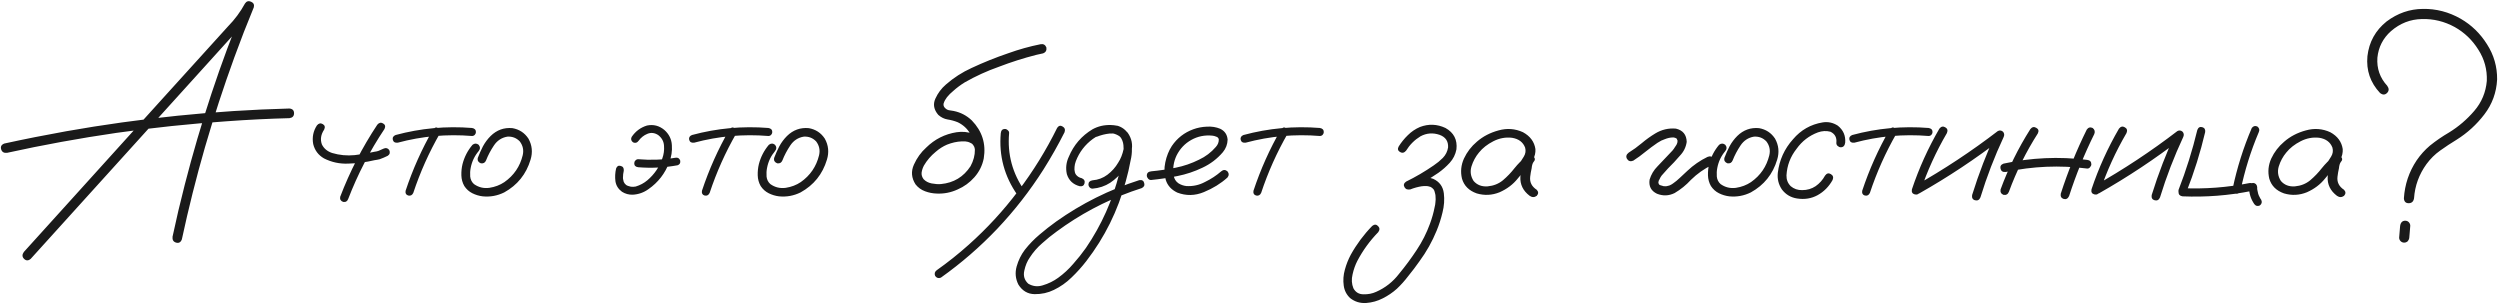 <?xml version="1.0" encoding="UTF-8"?> <svg xmlns="http://www.w3.org/2000/svg" width="821" height="100" viewBox="0 0 821 100" fill="none"> <path d="M10.093 84.995C9.305 85.675 8.571 85.675 7.891 84.995C7.246 84.351 7.228 83.599 7.837 82.739C13.28 76.724 18.722 70.708 24.165 64.692C33.833 54.022 43.483 43.351 53.115 32.681C57.985 27.345 62.837 21.992 67.671 16.621C70.07 13.971 72.487 11.304 74.922 8.618C77.106 6.398 78.95 3.91 80.454 1.152C80.955 0.4 81.618 0.203 82.441 0.562C83.265 0.92 83.569 1.528 83.355 2.388C81.099 7.83 78.968 13.309 76.963 18.823C73.418 28.563 70.195 38.428 67.295 48.418C64.43 58.372 61.906 68.434 59.722 78.603C59.364 79.57 58.737 79.928 57.842 79.678C56.947 79.427 56.553 78.783 56.66 77.744C57.878 72.015 59.22 66.304 60.688 60.61C63.267 50.548 66.185 40.594 69.443 30.747C72.702 20.9 76.318 11.178 80.293 1.582C81.26 1.976 82.227 2.37 83.193 2.764C81.367 5.986 79.147 8.923 76.533 11.572C73.848 14.544 71.144 17.534 68.423 20.542C58.683 31.284 48.962 42.026 39.258 52.769C29.518 63.511 19.797 74.253 10.093 84.995ZM2.305 50.19C1.266 50.298 0.622 49.904 0.371 49.009C0.12 48.114 0.479 47.487 1.445 47.129C8.177 45.661 14.945 44.318 21.748 43.101C33.887 40.952 46.097 39.251 58.379 37.998C70.589 36.745 82.817 35.957 95.064 35.635C96.066 35.742 96.567 36.261 96.567 37.192C96.567 38.123 96.066 38.66 95.064 38.804C88.189 38.983 81.331 39.323 74.492 39.824C62.389 40.648 50.304 41.919 38.237 43.638C26.17 45.392 14.193 47.577 2.305 50.19ZM123.906 40.952C124.479 40.272 125.106 40.129 125.786 40.523C126.502 40.916 126.663 41.525 126.27 42.349C121.436 49.582 117.461 57.245 114.346 65.337C114.059 66.125 113.504 66.447 112.681 66.304C111.893 66.017 111.571 65.462 111.714 64.639C114.901 56.296 118.965 48.4 123.906 40.952ZM104.087 41.167C104.66 40.487 105.286 40.343 105.967 40.737C106.683 41.131 106.844 41.74 106.45 42.563C105.376 44.175 105.125 45.786 105.698 47.398C106.343 48.758 107.471 49.707 109.082 50.244C111.481 50.96 113.952 51.193 116.494 50.942C118.714 50.692 120.916 50.316 123.101 49.815C123.459 49.779 123.799 49.707 124.121 49.6C124.229 49.564 124.336 49.528 124.443 49.492C124.479 49.456 124.551 49.421 124.658 49.385C125.088 49.206 125.535 49.009 126.001 48.794C126.753 48.472 127.362 48.633 127.827 49.277C128.185 50.065 128.024 50.692 127.344 51.157C126.484 51.587 125.607 51.963 124.712 52.285C124.139 52.428 123.566 52.536 122.993 52.607C120.129 53.288 117.228 53.664 114.292 53.735C111.499 53.843 108.867 53.27 106.396 52.017C104.535 50.942 103.353 49.367 102.852 47.29C102.458 45.07 102.869 43.029 104.087 41.167ZM142.222 42.51C142.723 41.829 143.296 41.686 143.94 42.08C144.621 42.474 144.8 43.047 144.478 43.799C140.897 50.029 137.979 56.546 135.723 63.35C135.365 64.102 134.81 64.388 134.058 64.209C133.341 63.994 133.055 63.475 133.198 62.651C135.526 55.633 138.534 48.919 142.222 42.51ZM155.005 42.026C155.864 42.17 156.294 42.617 156.294 43.369C156.294 43.691 156.169 43.996 155.918 44.282C155.667 44.533 155.363 44.658 155.005 44.658C146.733 43.978 138.605 44.712 130.62 46.86C129.761 46.968 129.224 46.663 129.009 45.947C128.83 45.195 129.134 44.658 129.922 44.336C138.158 42.116 146.519 41.346 155.005 42.026ZM155.166 47.559C155.846 47.022 156.527 47.022 157.207 47.559C157.744 48.239 157.744 48.919 157.207 49.6C155.846 51.211 154.969 53.055 154.575 55.132C154.396 56.027 154.342 56.976 154.414 57.978C154.521 58.981 154.933 59.805 155.649 60.449C157.153 61.523 158.836 61.935 160.698 61.685C162.56 61.398 164.207 60.772 165.64 59.805C168.755 57.62 170.76 54.684 171.655 50.996C172.049 49.313 171.727 47.791 170.688 46.431C169.578 45.285 168.218 44.766 166.606 44.873C164.744 45.195 163.276 46.162 162.202 47.773C161.128 49.385 160.269 51.014 159.624 52.661C159.302 53.449 158.729 53.771 157.905 53.628C157.082 53.306 156.742 52.733 156.885 51.909C157.386 50.584 157.959 49.295 158.604 48.042C159.284 46.789 160.125 45.661 161.128 44.658C163.133 42.689 165.514 41.829 168.271 42.08C170.527 42.474 172.282 43.62 173.535 45.518C174.753 47.702 174.985 50.011 174.233 52.446C172.801 57.209 169.919 60.789 165.586 63.188C163.33 64.299 160.967 64.728 158.496 64.478C157.314 64.334 156.187 63.994 155.112 63.457C154.038 62.92 153.161 62.132 152.48 61.094C151.872 60.02 151.549 58.856 151.514 57.602C151.478 56.313 151.603 55.078 151.89 53.897C152.498 51.533 153.59 49.421 155.166 47.559ZM202.324 55.347C202.611 54.559 203.112 54.273 203.828 54.487C204.58 54.666 204.92 55.185 204.849 56.045C204.67 56.797 204.58 57.585 204.58 58.408C204.58 58.659 204.616 58.892 204.688 59.106C204.723 59.285 204.759 59.447 204.795 59.59C204.867 59.769 204.884 59.823 204.849 59.751C204.956 59.93 205.063 60.109 205.171 60.288C205.171 60.324 205.189 60.342 205.225 60.342C205.296 60.413 205.368 60.485 205.439 60.557C205.511 60.628 205.583 60.7 205.654 60.772C205.475 60.628 205.475 60.628 205.654 60.772C205.798 60.843 205.941 60.915 206.084 60.986C206.084 61.022 206.12 61.04 206.191 61.04C206.514 61.148 206.836 61.237 207.158 61.309C207.695 61.38 208.232 61.362 208.77 61.255C210.202 60.825 211.473 60.145 212.583 59.214C214.91 57.245 216.558 54.828 217.524 51.963C217.99 50.674 218.169 49.313 218.062 47.881C217.99 46.449 217.345 45.267 216.128 44.336C214.946 43.584 213.765 43.459 212.583 43.96C211.437 44.425 210.47 45.195 209.683 46.27C209.217 46.914 208.626 47.075 207.91 46.753C207.266 46.287 207.104 45.697 207.427 44.98C208.68 43.118 210.363 41.865 212.476 41.221C214.588 40.791 216.486 41.274 218.169 42.671C219.709 44.032 220.532 45.697 220.64 47.666C220.783 49.6 220.496 51.48 219.78 53.306C218.42 56.958 216.146 59.894 212.959 62.114C211.419 63.224 209.701 63.833 207.803 63.94C206.514 63.976 205.332 63.654 204.258 62.974C203.04 62.078 202.324 60.933 202.109 59.536C201.93 58.14 202.002 56.743 202.324 55.347ZM209.575 54.917C208.716 54.81 208.286 54.38 208.286 53.628C208.286 53.27 208.411 52.965 208.662 52.715C208.913 52.428 209.217 52.285 209.575 52.285C213.693 52.643 217.775 52.482 221.821 51.802C222.573 51.658 223.092 51.963 223.379 52.715C223.522 53.503 223.236 54.022 222.52 54.273C218.223 55.06 213.908 55.275 209.575 54.917ZM239.546 42.51C240.047 41.829 240.62 41.686 241.265 42.08C241.945 42.474 242.124 43.047 241.802 43.799C238.221 50.029 235.303 56.546 233.047 63.35C232.689 64.102 232.134 64.388 231.382 64.209C230.666 63.994 230.379 63.475 230.522 62.651C232.85 55.633 235.858 48.919 239.546 42.51ZM252.329 42.026C253.188 42.17 253.618 42.617 253.618 43.369C253.618 43.691 253.493 43.996 253.242 44.282C252.992 44.533 252.687 44.658 252.329 44.658C244.058 43.978 235.929 44.712 227.944 46.86C227.085 46.968 226.548 46.663 226.333 45.947C226.154 45.195 226.458 44.658 227.246 44.336C235.482 42.116 243.843 41.346 252.329 42.026ZM252.49 47.559C253.171 47.022 253.851 47.022 254.531 47.559C255.068 48.239 255.068 48.919 254.531 49.6C253.171 51.211 252.293 53.055 251.899 55.132C251.72 56.027 251.667 56.976 251.738 57.978C251.846 58.981 252.257 59.805 252.974 60.449C254.478 61.523 256.16 61.935 258.022 61.685C259.884 61.398 261.532 60.772 262.964 59.805C266.079 57.62 268.084 54.684 268.979 50.996C269.373 49.313 269.051 47.791 268.013 46.431C266.903 45.285 265.542 44.766 263.931 44.873C262.069 45.195 260.601 46.162 259.526 47.773C258.452 49.385 257.593 51.014 256.948 52.661C256.626 53.449 256.053 53.771 255.229 53.628C254.406 53.306 254.066 52.733 254.209 51.909C254.71 50.584 255.283 49.295 255.928 48.042C256.608 46.789 257.45 45.661 258.452 44.658C260.457 42.689 262.839 41.829 265.596 42.08C267.852 42.474 269.606 43.62 270.859 45.518C272.077 47.702 272.31 50.011 271.558 52.446C270.125 57.209 267.243 60.789 262.91 63.188C260.654 64.299 258.291 64.728 255.82 64.478C254.639 64.334 253.511 63.994 252.437 63.457C251.362 62.92 250.485 62.132 249.805 61.094C249.196 60.02 248.874 58.856 248.838 57.602C248.802 56.313 248.927 55.078 249.214 53.897C249.823 51.533 250.915 49.421 252.49 47.559ZM323.12 47.988C323.263 48.955 322.905 49.6 322.046 49.922C321.079 50.101 320.435 49.743 320.112 48.848C320.041 48.633 319.987 48.418 319.951 48.203C319.951 48.167 319.897 48.096 319.79 47.988C319.718 47.845 319.647 47.702 319.575 47.559C319.647 47.666 319.629 47.666 319.521 47.559C319.45 47.451 319.396 47.38 319.36 47.344C319.289 47.272 319.217 47.2 319.146 47.129C319.253 47.236 319.235 47.236 319.092 47.129C318.949 47.057 318.805 46.986 318.662 46.914C318.519 46.842 318.483 46.807 318.555 46.807C318.59 46.842 318.555 46.842 318.447 46.807C318.268 46.735 318.089 46.663 317.91 46.592C317.695 46.556 317.48 46.52 317.266 46.484C317.122 46.449 317.104 46.449 317.212 46.484C317.14 46.484 317.069 46.467 316.997 46.431C316.603 46.431 316.209 46.431 315.815 46.431C314.204 46.502 312.593 46.86 310.981 47.505C309.657 48.078 308.421 48.866 307.275 49.868C305.7 51.157 304.411 52.661 303.408 54.38C303.014 55.132 302.764 55.902 302.656 56.69C302.585 57.441 302.799 58.158 303.301 58.838C303.981 59.554 304.858 60.02 305.933 60.234C307.043 60.449 308.063 60.521 308.994 60.449C313.184 60.055 316.424 58.104 318.716 54.595C320.685 50.978 320.632 47.38 318.555 43.799C317.588 42.188 316.245 40.97 314.526 40.147C313.452 39.717 312.342 39.412 311.196 39.233C310.086 39.054 309.066 38.553 308.135 37.73C306.667 36.011 306.344 34.238 307.168 32.412C307.992 30.586 309.155 29.028 310.659 27.739C313.201 25.519 316.012 23.711 319.092 22.314C322.995 20.488 327.005 18.877 331.123 17.48C334.596 16.227 338.123 15.242 341.704 14.526C342.635 14.347 343.28 14.705 343.638 15.601C343.781 16.567 343.405 17.212 342.51 17.534C341.758 17.677 341.024 17.838 340.308 18.018C336.118 19.092 332.018 20.399 328.008 21.939C324.141 23.299 320.417 25 316.836 27.041C315.439 27.9 314.168 28.849 313.022 29.888C312.271 30.496 311.59 31.177 310.981 31.929C310.48 32.573 310.122 33.236 309.907 33.916C309.871 34.131 309.854 34.167 309.854 34.023C309.854 34.131 309.854 34.238 309.854 34.346C309.854 34.417 309.854 34.489 309.854 34.56C309.818 34.56 309.818 34.56 309.854 34.56C309.925 34.847 310.015 35.062 310.122 35.205C310.516 35.706 310.981 36.029 311.519 36.172C312.056 36.279 312.611 36.369 313.184 36.44C315.475 36.906 317.463 37.944 319.146 39.556C322.547 43.065 323.854 47.218 323.066 52.017C322.601 54.344 321.58 56.403 320.005 58.193C318.465 59.948 316.621 61.291 314.473 62.222C312.288 63.224 310.015 63.672 307.651 63.565C306.326 63.529 305.037 63.278 303.784 62.812C302.531 62.347 301.493 61.595 300.669 60.557C299.308 58.444 299.129 56.278 300.132 54.058C301.134 51.838 302.477 49.976 304.16 48.472C306.953 45.715 310.283 44.032 314.15 43.423C316.048 43.136 317.874 43.315 319.629 43.96C321.419 44.605 322.583 45.947 323.12 47.988ZM328.652 43.745C328.76 42.814 329.207 42.349 329.995 42.349C330.353 42.349 330.675 42.492 330.962 42.778C331.284 43.029 331.427 43.351 331.392 43.745C330.783 50.656 332.484 56.958 336.494 62.651C336.852 63.403 336.691 64.03 336.011 64.531C335.259 64.853 334.632 64.692 334.131 64.048C329.834 57.925 328.008 51.157 328.652 43.745ZM347.183 41.973C347.684 41.257 348.275 41.113 348.955 41.543C349.671 41.937 349.886 42.563 349.6 43.423C347.487 47.612 345.177 51.694 342.671 55.669C338.231 62.651 333.164 69.15 327.471 75.166C321.849 81.074 315.69 86.409 308.994 91.172C308.242 91.494 307.616 91.315 307.114 90.635C306.792 89.883 306.953 89.256 307.598 88.755C311.25 86.177 314.759 83.384 318.125 80.376C324.105 75.041 329.512 69.168 334.346 62.759C339.287 56.242 343.566 49.313 347.183 41.973ZM360.127 44.927C359.303 45.07 358.748 44.766 358.462 44.014C358.319 43.19 358.623 42.635 359.375 42.349C360.163 42.026 360.951 41.758 361.738 41.543C363.529 41.006 365.319 40.934 367.109 41.328C369.079 41.973 370.422 43.297 371.138 45.303C371.854 47.702 371.908 50.155 371.299 52.661C370.869 54.989 370.332 57.298 369.688 59.59C367.109 69.186 362.795 77.905 356.743 85.747C355.275 87.645 353.664 89.435 351.909 91.118C350.19 92.801 348.257 94.162 346.108 95.2C344.139 96.167 342.026 96.632 339.771 96.597C337.515 96.561 335.742 95.522 334.453 93.481C333.486 91.584 333.289 89.596 333.862 87.519C334.435 85.478 335.33 83.652 336.548 82.041C337.98 80.215 339.591 78.55 341.382 77.046C343.136 75.542 344.963 74.11 346.86 72.749C355.239 66.805 364.334 62.275 374.146 59.16C375.041 59.017 375.578 59.339 375.757 60.127C375.972 60.879 375.685 61.434 374.897 61.792C373.787 62.15 372.677 62.526 371.567 62.92C362.723 66.107 354.541 70.475 347.021 76.025C345.374 77.207 343.781 78.496 342.241 79.893C340.666 81.253 339.323 82.793 338.213 84.512C337.354 85.729 336.745 87.179 336.387 88.862C335.993 90.581 336.423 92.013 337.676 93.159C339.18 94.054 340.773 94.233 342.456 93.696C344.282 93.159 345.965 92.336 347.505 91.226C349.331 89.901 350.978 88.379 352.446 86.66C353.95 84.977 355.347 83.223 356.636 81.397C361.756 73.877 365.409 65.695 367.593 56.851C368.166 54.774 368.595 52.679 368.882 50.566C369.025 49.635 369.043 48.669 368.936 47.666C368.828 46.628 368.488 45.732 367.915 44.98C367.521 44.479 367.056 44.157 366.519 44.014C365.874 43.835 365.176 43.781 364.424 43.852C362.992 43.996 361.559 44.354 360.127 44.927ZM358.784 61.953C358.426 61.953 358.104 61.81 357.817 61.523C357.567 61.237 357.441 60.933 357.441 60.61C357.441 59.823 357.889 59.357 358.784 59.214C360.61 59.071 362.24 58.462 363.672 57.388C365.14 56.278 366.322 54.953 367.217 53.413C368.04 52.16 368.631 50.674 368.989 48.955C369.347 47.236 368.882 45.822 367.593 44.712C366.232 43.817 364.746 43.512 363.135 43.799C361.559 44.085 360.145 44.694 358.892 45.625C356.313 47.523 354.451 49.958 353.306 52.93C353.055 53.61 352.912 54.237 352.876 54.81C352.804 55.454 352.84 56.027 352.983 56.528C353.091 56.994 353.324 57.388 353.682 57.71C354.076 58.104 354.595 58.372 355.239 58.516C356.063 58.874 356.367 59.447 356.152 60.234C355.938 60.986 355.4 61.291 354.541 61.148C352.393 60.575 350.996 59.25 350.352 57.173C349.922 55.203 350.137 53.306 350.996 51.48C352.607 47.612 355.203 44.605 358.784 42.456C360.61 41.453 362.616 40.988 364.8 41.06C367.02 41.095 368.864 41.937 370.332 43.584C371.657 45.446 372.069 47.505 371.567 49.761C371.102 52.017 370.243 54.004 368.989 55.723C367.772 57.441 366.304 58.874 364.585 60.02C362.866 61.13 360.933 61.774 358.784 61.953ZM378.066 59.106C377.673 59.142 377.332 58.999 377.046 58.677C376.759 58.355 376.616 58.014 376.616 57.656C376.616 56.833 377.1 56.367 378.066 56.26C380.716 56.009 383.384 55.615 386.069 55.078C388.755 54.541 391.315 53.664 393.75 52.446C395.898 51.444 397.743 50.047 399.282 48.257C399.963 47.505 400.285 46.663 400.249 45.732C400.142 45.303 399.855 45.016 399.39 44.873C398.96 44.694 398.548 44.587 398.154 44.551C395.648 44.3 393.338 44.766 391.226 45.947C389.113 47.129 387.502 48.83 386.392 51.05C385.389 53.162 385.067 55.365 385.425 57.656C385.604 58.73 386.123 59.572 386.982 60.181C387.77 60.682 388.63 60.986 389.561 61.094C391.745 61.237 393.804 60.789 395.737 59.751C397.671 58.82 399.443 57.656 401.055 56.26C401.735 55.687 402.415 55.687 403.096 56.26C403.633 56.94 403.633 57.62 403.096 58.301C400.911 60.27 398.333 61.864 395.361 63.081C392.425 64.299 389.507 64.352 386.606 63.242C384.673 62.311 383.42 60.933 382.847 59.106C382.31 57.28 382.256 55.347 382.686 53.306C383.115 51.265 383.831 49.474 384.834 47.935C386.589 45.356 388.934 43.53 391.87 42.456C393.231 41.955 394.699 41.668 396.274 41.597C397.886 41.489 399.372 41.722 400.732 42.295C402.201 43.011 403.006 44.193 403.149 45.84C403.114 47.38 402.594 48.758 401.592 49.976C399.73 52.16 397.492 53.861 394.878 55.078C392.264 56.331 389.525 57.245 386.66 57.817C383.796 58.39 380.931 58.82 378.066 59.106ZM420.659 42.51C421.16 41.829 421.733 41.686 422.378 42.08C423.058 42.474 423.237 43.047 422.915 43.799C419.334 50.029 416.416 56.546 414.16 63.35C413.802 64.102 413.247 64.388 412.495 64.209C411.779 63.994 411.493 63.475 411.636 62.651C413.963 55.633 416.971 48.919 420.659 42.51ZM433.442 42.026C434.302 42.17 434.731 42.617 434.731 43.369C434.731 43.691 434.606 43.996 434.355 44.282C434.105 44.533 433.8 44.658 433.442 44.658C425.171 43.978 417.043 44.712 409.058 46.86C408.198 46.968 407.661 46.663 407.446 45.947C407.267 45.195 407.572 44.658 408.359 44.336C416.595 42.116 424.956 41.346 433.442 42.026ZM463.198 62.114C462.339 62.401 461.694 62.204 461.265 61.523C460.835 60.807 460.996 60.181 461.748 59.644C464.899 58.104 467.925 56.331 470.825 54.326C471.899 53.61 472.902 52.786 473.833 51.855C474.764 50.889 475.337 49.743 475.552 48.418C475.659 46.377 474.728 44.998 472.759 44.282C470.575 43.53 468.48 43.691 466.475 44.766C464.541 45.947 462.965 47.523 461.748 49.492C461.139 50.208 460.477 50.352 459.761 49.922C459.045 49.492 458.901 48.883 459.331 48.096C460.19 46.735 461.193 45.5 462.339 44.39C463.485 43.244 464.81 42.349 466.313 41.704C469.142 40.63 471.935 40.737 474.692 42.026C477.45 43.566 478.649 45.911 478.291 49.062C477.969 50.745 477.235 52.214 476.089 53.467C474.979 54.684 473.743 55.776 472.383 56.743C469.447 58.748 466.385 60.539 463.198 62.114ZM463.091 62.222C462.231 62.365 461.641 62.043 461.318 61.255C461.175 60.395 461.515 59.805 462.339 59.482C463.628 58.981 465.007 58.605 466.475 58.355C467.943 58.104 469.339 58.229 470.664 58.73C472.705 59.661 473.869 61.237 474.155 63.457C474.406 65.534 474.263 67.629 473.726 69.741C473.224 71.854 472.58 73.859 471.792 75.757C470.324 79.338 468.444 82.686 466.152 85.801C464.971 87.484 463.735 89.113 462.446 90.689C461.336 92.157 460.101 93.535 458.74 94.824C457.344 96.078 455.786 97.134 454.067 97.993C452.384 98.853 450.594 99.354 448.696 99.497C446.691 99.64 444.919 99.103 443.379 97.886C442.197 96.776 441.499 95.415 441.284 93.804C441.034 92.049 441.159 90.295 441.66 88.54C442.126 86.821 442.77 85.192 443.594 83.652C445.527 80.179 447.873 77.028 450.63 74.199C451.346 73.626 451.991 73.644 452.563 74.253C453.136 74.826 453.154 75.488 452.617 76.24C449.86 79.069 447.568 82.22 445.742 85.693C445.062 87.018 444.543 88.486 444.185 90.098C443.791 91.709 443.88 93.231 444.453 94.663C445.169 95.988 446.279 96.65 447.783 96.65C449.287 96.686 450.666 96.418 451.919 95.845C454.927 94.52 457.433 92.55 459.438 89.936C461.515 87.43 463.449 84.816 465.239 82.095C467.03 79.409 468.48 76.545 469.59 73.501C470.27 71.675 470.789 69.831 471.147 67.969C471.219 67.718 471.273 67.467 471.309 67.217C471.344 66.966 471.344 66.912 471.309 67.056C471.344 66.948 471.362 66.859 471.362 66.787C471.398 66.357 471.434 65.928 471.47 65.498C471.47 65.104 471.452 64.692 471.416 64.263C471.416 64.155 471.398 64.048 471.362 63.94C471.398 64.12 471.416 64.173 471.416 64.102C471.416 64.03 471.398 63.958 471.362 63.887C471.326 63.743 471.291 63.582 471.255 63.403C471.219 63.224 471.165 63.045 471.094 62.866C471.13 62.759 471.112 62.687 471.04 62.651C470.933 62.508 470.843 62.347 470.771 62.168C470.771 62.096 470.736 62.06 470.664 62.06C470.521 61.917 470.396 61.792 470.288 61.685C470.181 61.577 470.163 61.559 470.234 61.631C470.342 61.703 470.342 61.72 470.234 61.685C470.199 61.649 470.163 61.613 470.127 61.577C469.876 61.434 469.751 61.362 469.751 61.362C469.751 61.362 469.608 61.327 469.321 61.255C469.25 61.219 469.124 61.183 468.945 61.148C468.802 61.112 468.802 61.112 468.945 61.148C468.73 61.112 468.534 61.094 468.354 61.094C468.14 61.094 467.907 61.094 467.656 61.094C467.513 61.094 467.37 61.112 467.227 61.148C467.227 61.148 467.173 61.148 467.065 61.148C466.958 61.148 466.94 61.148 467.012 61.148C465.651 61.362 464.344 61.72 463.091 62.222ZM501.44 55.454C500.832 56.17 500.116 56.331 499.292 55.938C498.504 55.508 498.307 54.863 498.701 54.004C499.31 53.18 499.883 52.321 500.42 51.426C500.993 50.495 501.136 49.51 500.85 48.472C500.169 46.681 498.737 45.607 496.553 45.249C494.44 44.998 492.399 45.374 490.43 46.377C488.46 47.38 486.885 48.615 485.703 50.083C484.593 51.408 483.77 52.93 483.232 54.648C482.731 56.331 482.964 57.925 483.931 59.429C485.076 60.754 486.616 61.344 488.55 61.201C490.483 61.022 492.148 60.36 493.545 59.214C494.977 57.996 496.248 56.672 497.358 55.239C498.504 53.807 499.811 52.5 501.279 51.318C502.139 50.781 502.891 50.799 503.535 51.372C504.215 51.945 504.215 52.59 503.535 53.306C503.249 53.771 503.07 54.416 502.998 55.239C502.783 56.17 502.622 57.101 502.515 58.032C502.3 59.823 503.016 61.255 504.663 62.329C505.272 62.974 505.272 63.636 504.663 64.316C503.911 64.853 503.141 64.853 502.354 64.316C500.169 62.669 499.149 60.575 499.292 58.032C499.435 56.779 499.65 55.526 499.937 54.273C500.008 53.127 500.456 52.142 501.279 51.318C502.031 51.963 502.783 52.625 503.535 53.306C501.673 54.917 499.972 56.69 498.433 58.623C496.893 60.557 494.906 62.06 492.471 63.135C490 64.137 487.493 64.263 484.951 63.511C482.409 62.616 480.798 61.004 480.117 58.677C479.58 56.421 479.795 54.219 480.762 52.07C481.764 49.922 483.179 48.078 485.005 46.538C486.974 44.819 489.338 43.584 492.095 42.832C494.888 42.044 497.573 42.241 500.151 43.423C502.515 44.712 503.875 46.556 504.233 48.955C504.305 50.172 504.036 51.318 503.428 52.393C502.819 53.431 502.157 54.452 501.44 55.454ZM536.353 52.769C535.457 53.127 534.777 52.93 534.312 52.178C533.882 51.426 534.061 50.745 534.849 50.137C536.353 49.206 537.785 48.167 539.146 47.022C540.542 45.84 542.01 44.783 543.55 43.852C545.662 42.563 547.936 42.026 550.371 42.241C552.663 42.778 553.844 44.228 553.916 46.592C553.665 48.346 552.913 49.868 551.66 51.157C550.443 52.59 549.154 53.968 547.793 55.293C547.148 55.973 546.54 56.654 545.967 57.334C545.824 57.513 545.788 57.549 545.859 57.441C545.788 57.549 545.716 57.638 545.645 57.71C545.537 57.889 545.43 58.05 545.322 58.193C545.143 58.516 544.982 58.838 544.839 59.16C544.767 59.232 544.749 59.232 544.785 59.16C544.821 59.053 544.821 59.053 544.785 59.16C544.785 59.232 544.767 59.303 544.731 59.375C544.696 59.518 544.66 59.661 544.624 59.805C544.588 59.876 544.57 59.858 544.57 59.751C544.606 59.644 544.624 59.644 544.624 59.751C544.624 59.823 544.624 59.894 544.624 59.966C544.624 60.037 544.624 60.091 544.624 60.127C544.624 59.984 544.624 59.93 544.624 59.966C544.624 59.966 544.624 60.002 544.624 60.073C544.66 60.181 544.696 60.27 544.731 60.342C544.731 60.413 544.696 60.395 544.624 60.288C544.588 60.181 544.606 60.181 544.678 60.288C544.749 60.431 544.821 60.557 544.893 60.664C544.821 60.521 544.821 60.503 544.893 60.61C545 60.682 545.036 60.718 545 60.718C545.072 60.718 545.107 60.736 545.107 60.772C545.215 60.807 545.322 60.843 545.43 60.879C545.68 60.95 545.931 61.022 546.182 61.094C546.182 61.094 546.235 61.112 546.343 61.148C546.45 61.148 546.468 61.148 546.396 61.148C546.361 61.148 546.432 61.148 546.611 61.148C546.79 61.183 546.969 61.183 547.148 61.148C547.327 61.148 547.399 61.148 547.363 61.148C547.292 61.148 547.345 61.13 547.524 61.094C547.739 61.058 547.954 61.004 548.169 60.933C548.276 60.897 548.366 60.861 548.438 60.825C548.294 60.897 548.294 60.897 548.438 60.825C548.831 60.646 549.189 60.431 549.512 60.181C550.192 59.715 550.908 59.124 551.66 58.408C552.484 57.62 553.307 56.851 554.131 56.099C556.1 54.237 558.302 52.715 560.737 51.533C561.561 51.175 562.241 51.354 562.778 52.07C563.172 52.93 562.993 53.628 562.241 54.165C559.663 55.418 557.354 57.047 555.312 59.053C553.737 60.772 551.947 62.222 549.941 63.403C548.044 64.334 546.11 64.406 544.141 63.618C542.207 62.687 541.401 61.148 541.724 58.999C542.225 57.316 543.102 55.848 544.355 54.595C545.645 53.198 546.951 51.82 548.276 50.459C548.599 50.137 548.921 49.797 549.243 49.438C549.386 49.259 549.512 49.098 549.619 48.955C549.727 48.812 549.744 48.794 549.673 48.901C549.709 48.83 549.762 48.74 549.834 48.633C550.085 48.31 550.299 47.988 550.479 47.666C550.586 47.487 550.675 47.326 550.747 47.183C550.783 47.111 550.765 47.129 550.693 47.236C550.658 47.344 550.658 47.326 550.693 47.183C550.729 47.111 550.765 47.039 550.801 46.968C550.837 46.825 550.872 46.663 550.908 46.484C550.872 46.663 550.854 46.699 550.854 46.592C550.854 46.484 550.872 46.395 550.908 46.323C550.944 46.18 550.944 46.144 550.908 46.216C550.801 45.965 550.729 45.786 550.693 45.679C550.693 45.607 550.658 45.553 550.586 45.518C550.514 45.446 550.443 45.392 550.371 45.356C550.443 45.428 550.353 45.392 550.103 45.249C550.21 45.285 550.192 45.285 550.049 45.249C549.906 45.177 549.78 45.142 549.673 45.142C549.816 45.142 549.816 45.142 549.673 45.142C549.53 45.142 549.422 45.142 549.351 45.142C548.527 45.142 547.632 45.339 546.665 45.732C546.343 45.84 545.985 45.983 545.591 46.162C545.125 46.413 544.696 46.663 544.302 46.914C542.941 47.845 541.616 48.83 540.327 49.868C539.074 50.907 537.749 51.873 536.353 52.769ZM564.551 47.559C565.231 47.022 565.911 47.022 566.592 47.559C567.129 48.239 567.129 48.919 566.592 49.6C565.231 51.211 564.354 53.055 563.96 55.132C563.781 56.027 563.727 56.976 563.799 57.978C563.906 58.981 564.318 59.805 565.034 60.449C566.538 61.523 568.221 61.935 570.083 61.685C571.945 61.398 573.592 60.772 575.024 59.805C578.14 57.62 580.145 54.684 581.04 50.996C581.434 49.313 581.112 47.791 580.073 46.431C578.963 45.285 577.603 44.766 575.991 44.873C574.129 45.195 572.661 46.162 571.587 47.773C570.513 49.385 569.653 51.014 569.009 52.661C568.687 53.449 568.114 53.771 567.29 53.628C566.466 53.306 566.126 52.733 566.27 51.909C566.771 50.584 567.344 49.295 567.988 48.042C568.669 46.789 569.51 45.661 570.513 44.658C572.518 42.689 574.899 41.829 577.656 42.08C579.912 42.474 581.667 43.62 582.92 45.518C584.137 47.702 584.37 50.011 583.618 52.446C582.186 57.209 579.303 60.789 574.971 63.188C572.715 64.299 570.352 64.728 567.881 64.478C566.699 64.334 565.571 63.994 564.497 63.457C563.423 62.92 562.546 62.132 561.865 61.094C561.257 60.02 560.934 58.856 560.898 57.602C560.863 56.313 560.988 55.078 561.274 53.897C561.883 51.533 562.975 49.421 564.551 47.559ZM605.962 46.86C605.819 47.863 605.335 48.364 604.512 48.364C604.154 48.364 603.813 48.221 603.491 47.935C603.169 47.648 603.026 47.29 603.062 46.86C603.241 45.177 602.596 43.978 601.128 43.262C599.767 42.904 598.389 42.975 596.992 43.477C594.128 44.551 591.8 46.341 590.01 48.848C587.969 51.426 586.859 54.344 586.68 57.602C586.644 58.999 587.109 60.181 588.076 61.148C589.15 62.043 590.404 62.472 591.836 62.437C593.483 62.437 594.951 62.007 596.24 61.148C597.529 60.252 598.568 59.089 599.355 57.656C599.893 56.904 600.519 56.743 601.235 57.173C601.987 57.602 602.184 58.247 601.826 59.106C600.609 61.291 598.962 62.956 596.885 64.102C594.844 65.212 592.588 65.57 590.117 65.176C588.076 64.853 586.429 63.869 585.176 62.222C584.066 60.575 583.618 58.748 583.833 56.743C584.334 52.554 585.999 48.883 588.828 45.732C591.406 42.689 594.647 40.845 598.55 40.2C600.34 39.914 602.005 40.272 603.545 41.274C605.335 42.707 606.141 44.569 605.962 46.86ZM620.571 42.51C621.073 41.829 621.646 41.686 622.29 42.08C622.97 42.474 623.149 43.047 622.827 43.799C619.246 50.029 616.328 56.546 614.072 63.35C613.714 64.102 613.159 64.388 612.407 64.209C611.691 63.994 611.405 63.475 611.548 62.651C613.875 55.633 616.883 48.919 620.571 42.51ZM633.354 42.026C634.214 42.17 634.644 42.617 634.644 43.369C634.644 43.691 634.518 43.996 634.268 44.282C634.017 44.533 633.713 44.658 633.354 44.658C625.083 43.978 616.955 44.712 608.97 46.86C608.11 46.968 607.573 46.663 607.358 45.947C607.179 45.195 607.484 44.658 608.271 44.336C616.507 42.116 624.868 41.346 633.354 42.026ZM636.899 42.241C637.472 41.525 638.117 41.382 638.833 41.812C639.549 42.205 639.728 42.832 639.37 43.691C635.789 49.815 632.871 56.224 630.615 62.92C630.186 63.743 629.577 64.048 628.789 63.833C628.001 63.618 627.697 63.063 627.876 62.168C630.203 55.221 633.211 48.579 636.899 42.241ZM630.293 63.511C629.434 63.833 628.789 63.636 628.359 62.92C627.965 62.204 628.127 61.577 628.843 61.04C638.368 55.669 647.445 49.671 656.074 43.047C656.683 42.725 657.256 42.796 657.793 43.262C658.223 43.763 658.294 44.336 658.008 44.98C655 51.426 652.458 58.032 650.381 64.8C650.023 65.659 649.432 65.981 648.608 65.767C647.821 65.552 647.498 64.979 647.642 64.048C649.826 57.03 652.458 50.19 655.537 43.53C656.182 44.175 656.826 44.819 657.471 45.464C648.841 52.124 639.782 58.14 630.293 63.511ZM666.763 42.402C667.336 41.686 667.98 41.543 668.696 41.973C669.448 42.367 669.627 42.975 669.233 43.799C665.366 49.85 662.197 56.242 659.727 62.974C659.404 63.797 658.813 64.137 657.954 63.994C657.166 63.672 656.844 63.081 656.987 62.222C659.53 55.275 662.788 48.669 666.763 42.402ZM685.293 42.563C685.794 41.847 686.439 41.668 687.227 42.026C687.907 42.563 688.086 43.226 687.764 44.014C684.505 50.602 681.748 57.388 679.492 64.37C679.098 65.23 678.507 65.552 677.72 65.337C676.932 65.086 676.61 64.513 676.753 63.618C679.08 56.385 681.927 49.367 685.293 42.563ZM685.4 52.5C686.331 52.607 686.797 53.091 686.797 53.95C686.797 54.273 686.654 54.595 686.367 54.917C686.117 55.239 685.794 55.383 685.4 55.347C676.449 54.201 667.55 54.577 658.706 56.475C657.775 56.582 657.202 56.242 656.987 55.454C656.772 54.63 657.095 54.058 657.954 53.735C667.013 51.766 676.162 51.354 685.4 52.5ZM695.874 42.241C696.447 41.525 697.091 41.382 697.808 41.812C698.524 42.205 698.703 42.832 698.345 43.691C694.764 49.815 691.846 56.224 689.59 62.92C689.16 63.743 688.551 64.048 687.764 63.833C686.976 63.618 686.672 63.063 686.851 62.168C689.178 55.221 692.186 48.579 695.874 42.241ZM689.268 63.511C688.408 63.833 687.764 63.636 687.334 62.92C686.94 62.204 687.101 61.577 687.817 61.04C697.342 55.669 706.419 49.671 715.049 43.047C715.658 42.725 716.23 42.796 716.768 43.262C717.197 43.763 717.269 44.336 716.982 44.98C713.975 51.426 711.432 58.032 709.355 64.8C708.997 65.659 708.407 65.981 707.583 65.767C706.795 65.552 706.473 64.979 706.616 64.048C708.8 57.03 711.432 50.19 714.512 43.53C715.156 44.175 715.801 44.819 716.445 45.464C707.816 52.124 698.757 58.14 689.268 63.511ZM738.574 61.416C738.646 60.592 739.093 60.145 739.917 60.073C740.705 60.145 741.152 60.592 741.26 61.416C741.26 61.631 741.26 61.846 741.26 62.06C741.26 62.168 741.278 62.258 741.313 62.329C741.313 62.472 741.296 62.437 741.26 62.222C741.26 62.293 741.278 62.347 741.313 62.383C741.385 62.812 741.475 63.224 741.582 63.618C741.654 63.833 741.725 64.03 741.797 64.209C741.833 64.281 741.851 64.334 741.851 64.37C741.851 64.334 741.833 64.281 741.797 64.209C741.833 64.316 741.886 64.424 741.958 64.531C742.137 64.925 742.352 65.301 742.603 65.659C742.925 66.375 742.764 66.984 742.119 67.485C741.367 67.808 740.758 67.647 740.293 67.002C739.147 65.319 738.574 63.457 738.574 61.416ZM739.487 42.026C739.989 41.382 740.597 41.221 741.313 41.543C741.958 42.044 742.119 42.653 741.797 43.369C739.147 49.6 737.142 56.027 735.781 62.651C735.495 63.403 734.958 63.726 734.17 63.618C733.418 63.296 733.096 62.741 733.203 61.953C734.635 55.114 736.73 48.472 739.487 42.026ZM718.003 63.081C717.716 63.833 717.179 64.155 716.392 64.048C715.604 63.726 715.282 63.171 715.425 62.383C717.931 55.938 719.99 49.367 721.602 42.671C721.924 41.847 722.461 41.543 723.213 41.758C723.965 41.973 724.287 42.51 724.18 43.369C722.604 50.065 720.545 56.636 718.003 63.081ZM716.714 64.478C715.854 64.334 715.425 63.869 715.425 63.081C715.425 62.293 715.854 61.864 716.714 61.792C724.126 62.114 731.449 61.559 738.682 60.127C739.505 59.984 740.06 60.288 740.347 61.04C740.49 61.864 740.186 62.419 739.434 62.705C731.95 64.209 724.377 64.8 716.714 64.478ZM766.558 55.454C765.949 56.17 765.233 56.331 764.409 55.938C763.621 55.508 763.424 54.863 763.818 54.004C764.427 53.18 765 52.321 765.537 51.426C766.11 50.495 766.253 49.51 765.967 48.472C765.286 46.681 763.854 45.607 761.67 45.249C759.557 44.998 757.516 45.374 755.547 46.377C753.577 47.38 752.002 48.615 750.82 50.083C749.71 51.408 748.887 52.93 748.35 54.648C747.848 56.331 748.081 57.925 749.048 59.429C750.194 60.754 751.733 61.344 753.667 61.201C755.601 61.022 757.266 60.36 758.662 59.214C760.094 57.996 761.366 56.672 762.476 55.239C763.621 53.807 764.928 52.5 766.396 51.318C767.256 50.781 768.008 50.799 768.652 51.372C769.333 51.945 769.333 52.59 768.652 53.306C768.366 53.771 768.187 54.416 768.115 55.239C767.9 56.17 767.739 57.101 767.632 58.032C767.417 59.823 768.133 61.255 769.78 62.329C770.389 62.974 770.389 63.636 769.78 64.316C769.028 64.853 768.258 64.853 767.471 64.316C765.286 62.669 764.266 60.575 764.409 58.032C764.552 56.779 764.767 55.526 765.054 54.273C765.125 53.127 765.573 52.142 766.396 51.318C767.148 51.963 767.9 52.625 768.652 53.306C766.79 54.917 765.09 56.69 763.55 58.623C762.01 60.557 760.023 62.06 757.588 63.135C755.117 64.137 752.611 64.263 750.068 63.511C747.526 62.616 745.915 61.004 745.234 58.677C744.697 56.421 744.912 54.219 745.879 52.07C746.882 49.922 748.296 48.078 750.122 46.538C752.091 44.819 754.455 43.584 757.212 42.832C760.005 42.044 762.69 42.241 765.269 43.423C767.632 44.712 768.993 46.556 769.351 48.955C769.422 50.172 769.154 51.318 768.545 52.393C767.936 53.431 767.274 54.452 766.558 55.454ZM783.96 28.169C784.604 29.064 784.587 29.852 783.906 30.532C783.226 31.213 782.456 31.213 781.597 30.532C778.41 27.131 777.031 23.102 777.461 18.447C777.998 13.792 780.093 9.997 783.745 7.061C787.362 4.339 791.336 2.961 795.669 2.925C800.037 2.853 804.173 3.927 808.076 6.147C811.621 8.188 814.504 10.981 816.724 14.526C818.979 18.035 820.09 21.885 820.054 26.074C819.839 30.371 818.442 34.203 815.864 37.568C813.322 40.898 810.278 43.673 806.733 45.894C804.907 47.004 803.117 48.185 801.362 49.438C799.644 50.656 798.14 52.142 796.851 53.897C794.416 57.262 793.055 61.004 792.769 65.122C792.59 66.196 791.999 66.733 790.996 66.733C790.029 66.733 789.51 66.196 789.438 65.122C789.725 60.575 791.121 56.421 793.628 52.661C794.881 50.835 796.331 49.224 797.979 47.827C799.984 46.216 802.096 44.766 804.316 43.477C807.396 41.579 810.135 39.233 812.534 36.44C814.969 33.612 816.348 30.317 816.67 26.558C816.813 22.834 815.882 19.414 813.877 16.299C811.908 13.148 809.329 10.677 806.143 8.887C802.741 7.025 799.142 6.147 795.347 6.255C791.551 6.327 788.167 7.651 785.195 10.229C782.581 12.557 781.095 15.457 780.737 18.931C780.487 22.476 781.561 25.555 783.96 28.169ZM788.203 74.145C788.239 73.716 788.4 73.322 788.687 72.964C789.009 72.642 789.403 72.481 789.868 72.481C790.334 72.481 790.728 72.642 791.05 72.964C791.372 73.322 791.533 73.716 791.533 74.145C791.426 75.435 791.318 76.724 791.211 78.013C791.175 78.442 791.014 78.836 790.728 79.194C790.369 79.517 789.976 79.678 789.546 79.678C789.08 79.678 788.687 79.517 788.364 79.194C788.042 78.872 787.881 78.478 787.881 78.013C787.988 76.724 788.096 75.435 788.203 74.145Z" fill="#1A1A1A"></path> </svg> 